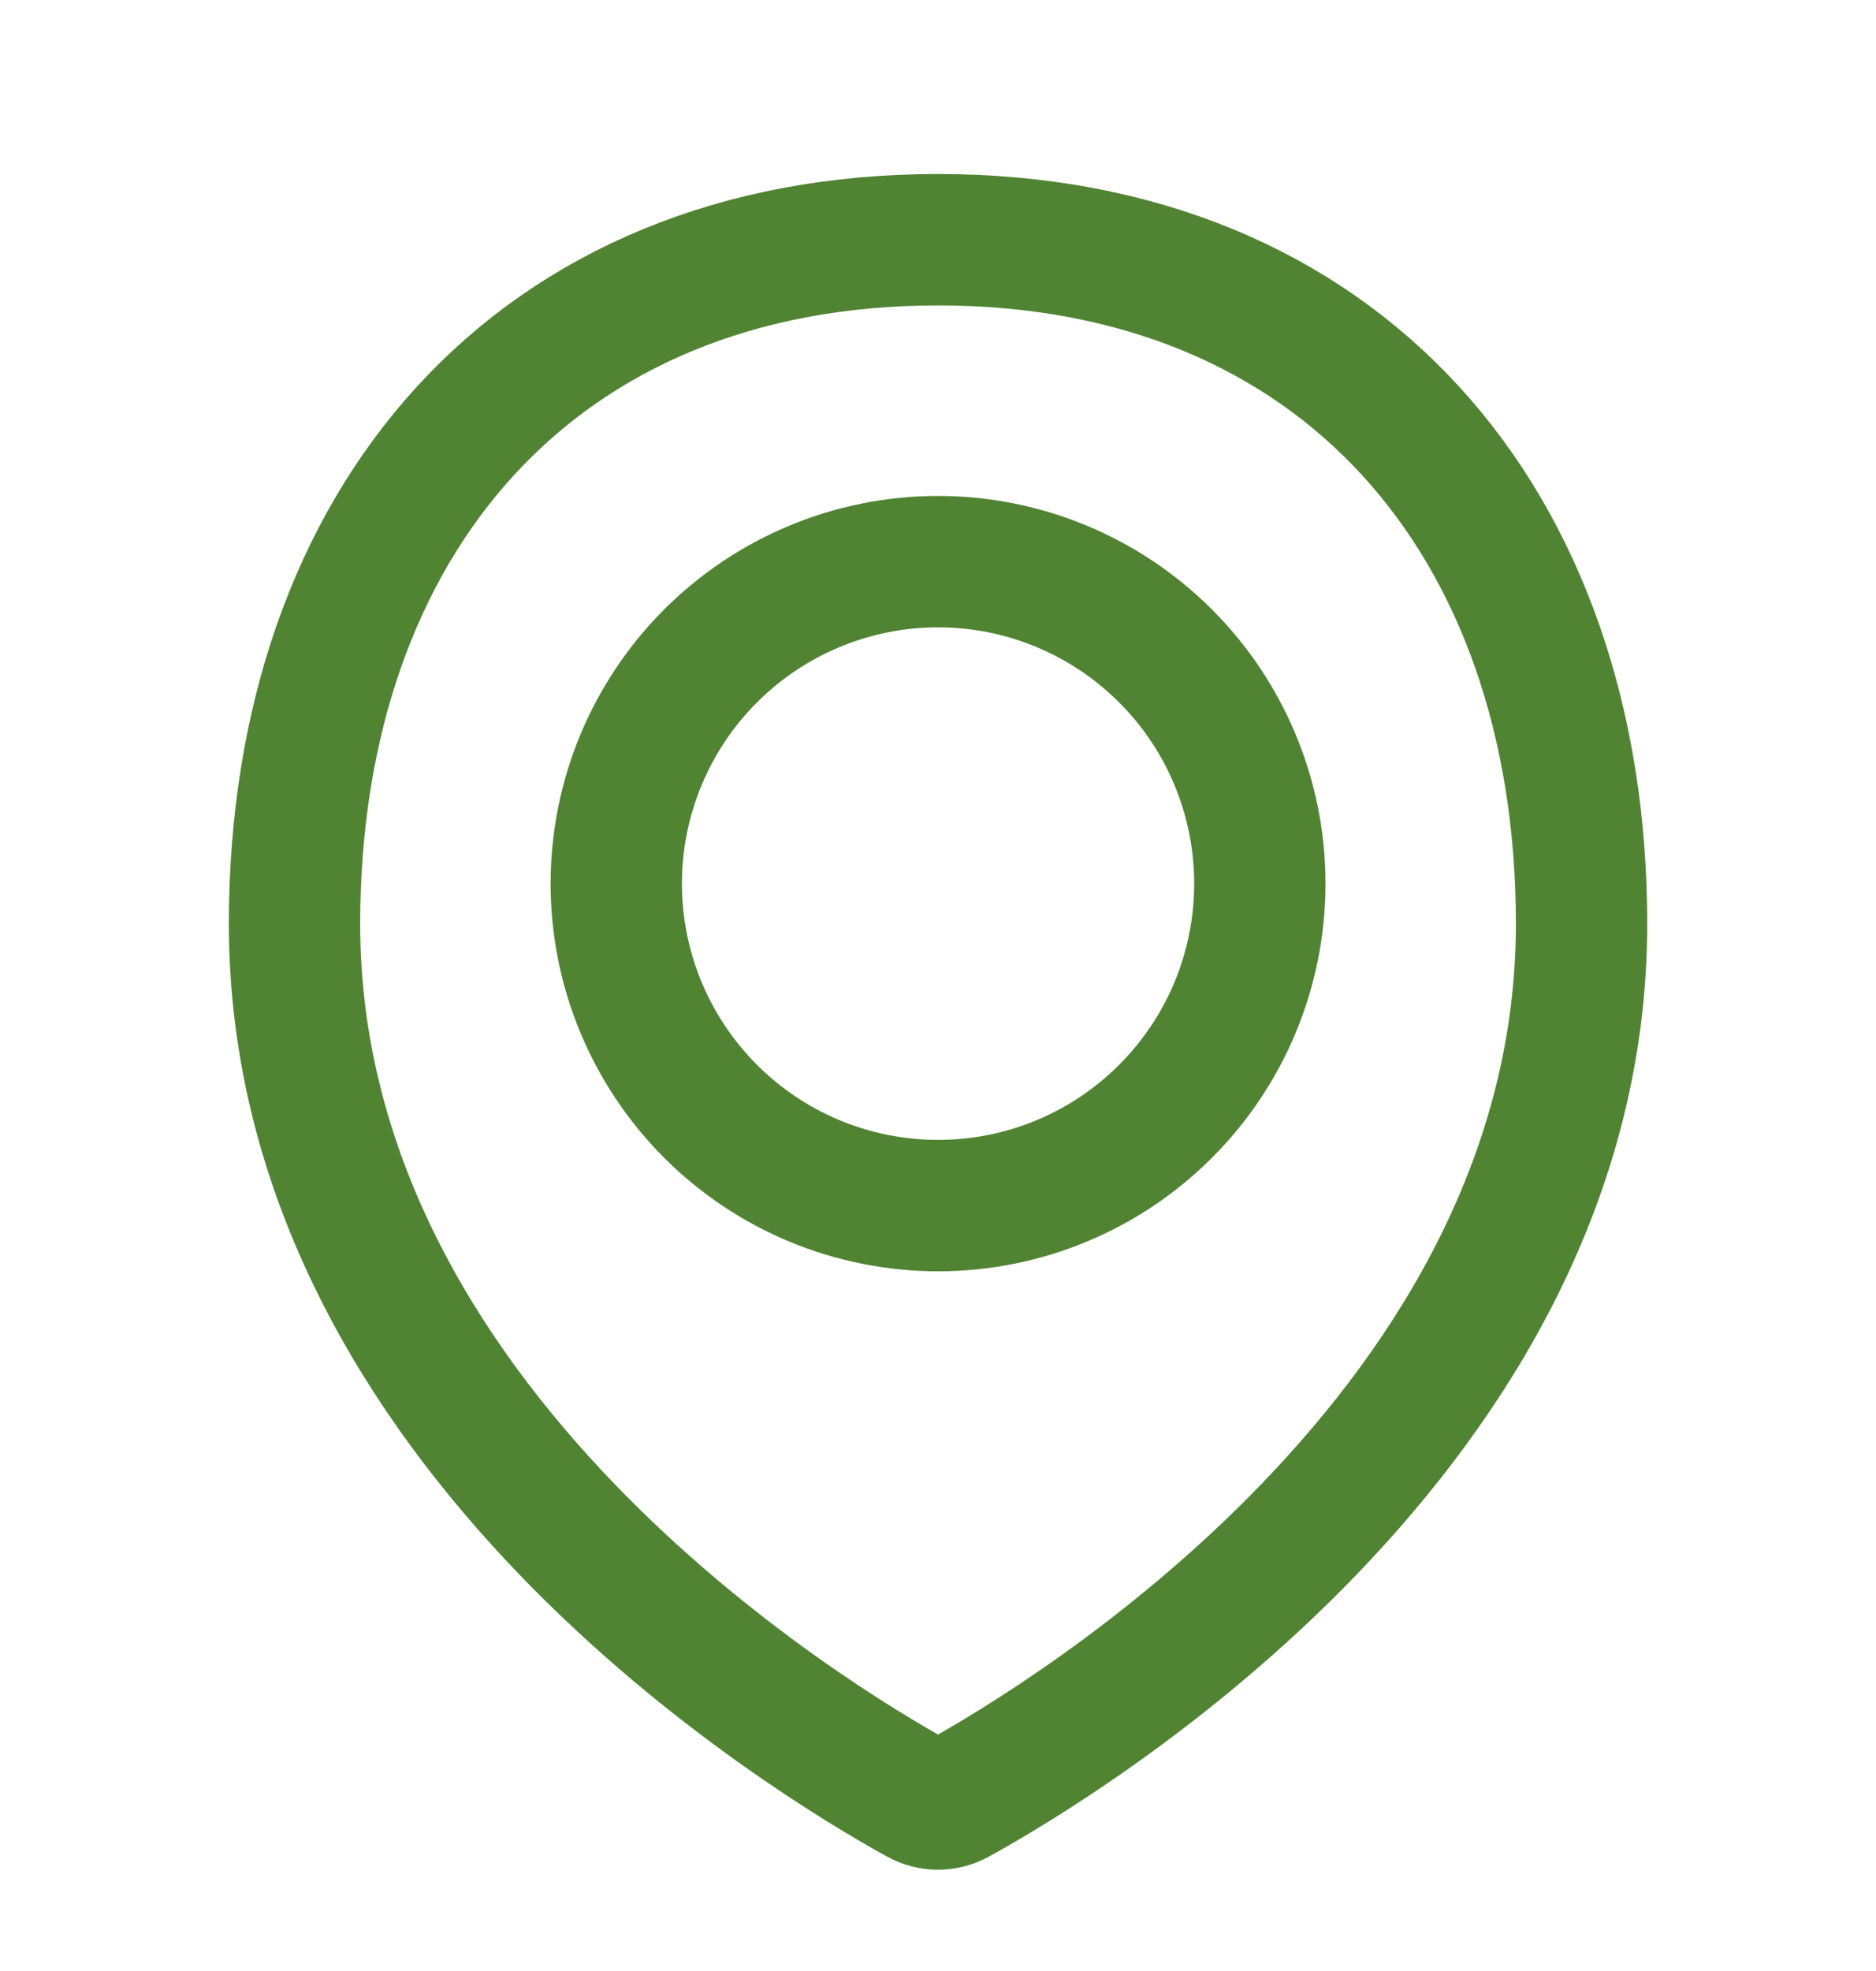 <svg width="20" height="21" viewBox="0 0 20 21" fill="none" xmlns="http://www.w3.org/2000/svg">
<path d="M16.861 9.844C16.861 15.222 11.352 18.536 10.207 19.167C10.144 19.202 10.072 19.221 10 19.221C9.928 19.221 9.856 19.202 9.793 19.167C8.647 18.536 3.14 15.222 3.14 9.844C3.14 5.556 5.712 2.554 10 2.554C14.288 2.554 16.861 5.556 16.861 9.844Z" stroke="#3D771D" stroke-opacity="0.9" stroke-width="1.4" stroke-linecap="round" stroke-linejoin="round"/>
<path d="M6.57 9.415C6.57 10.325 6.932 11.197 7.575 11.84C8.218 12.484 9.091 12.845 10.001 12.845C10.911 12.845 11.783 12.484 12.426 11.84C13.07 11.197 13.431 10.325 13.431 9.415C13.431 8.505 13.07 7.632 12.426 6.989C11.783 6.346 10.911 5.984 10.001 5.984C9.091 5.984 8.218 6.346 7.575 6.989C6.932 7.632 6.57 8.505 6.57 9.415V9.415Z" stroke="#3D771D" stroke-opacity="0.9" stroke-width="1.4" stroke-linecap="round" stroke-linejoin="round"/>
</svg>

